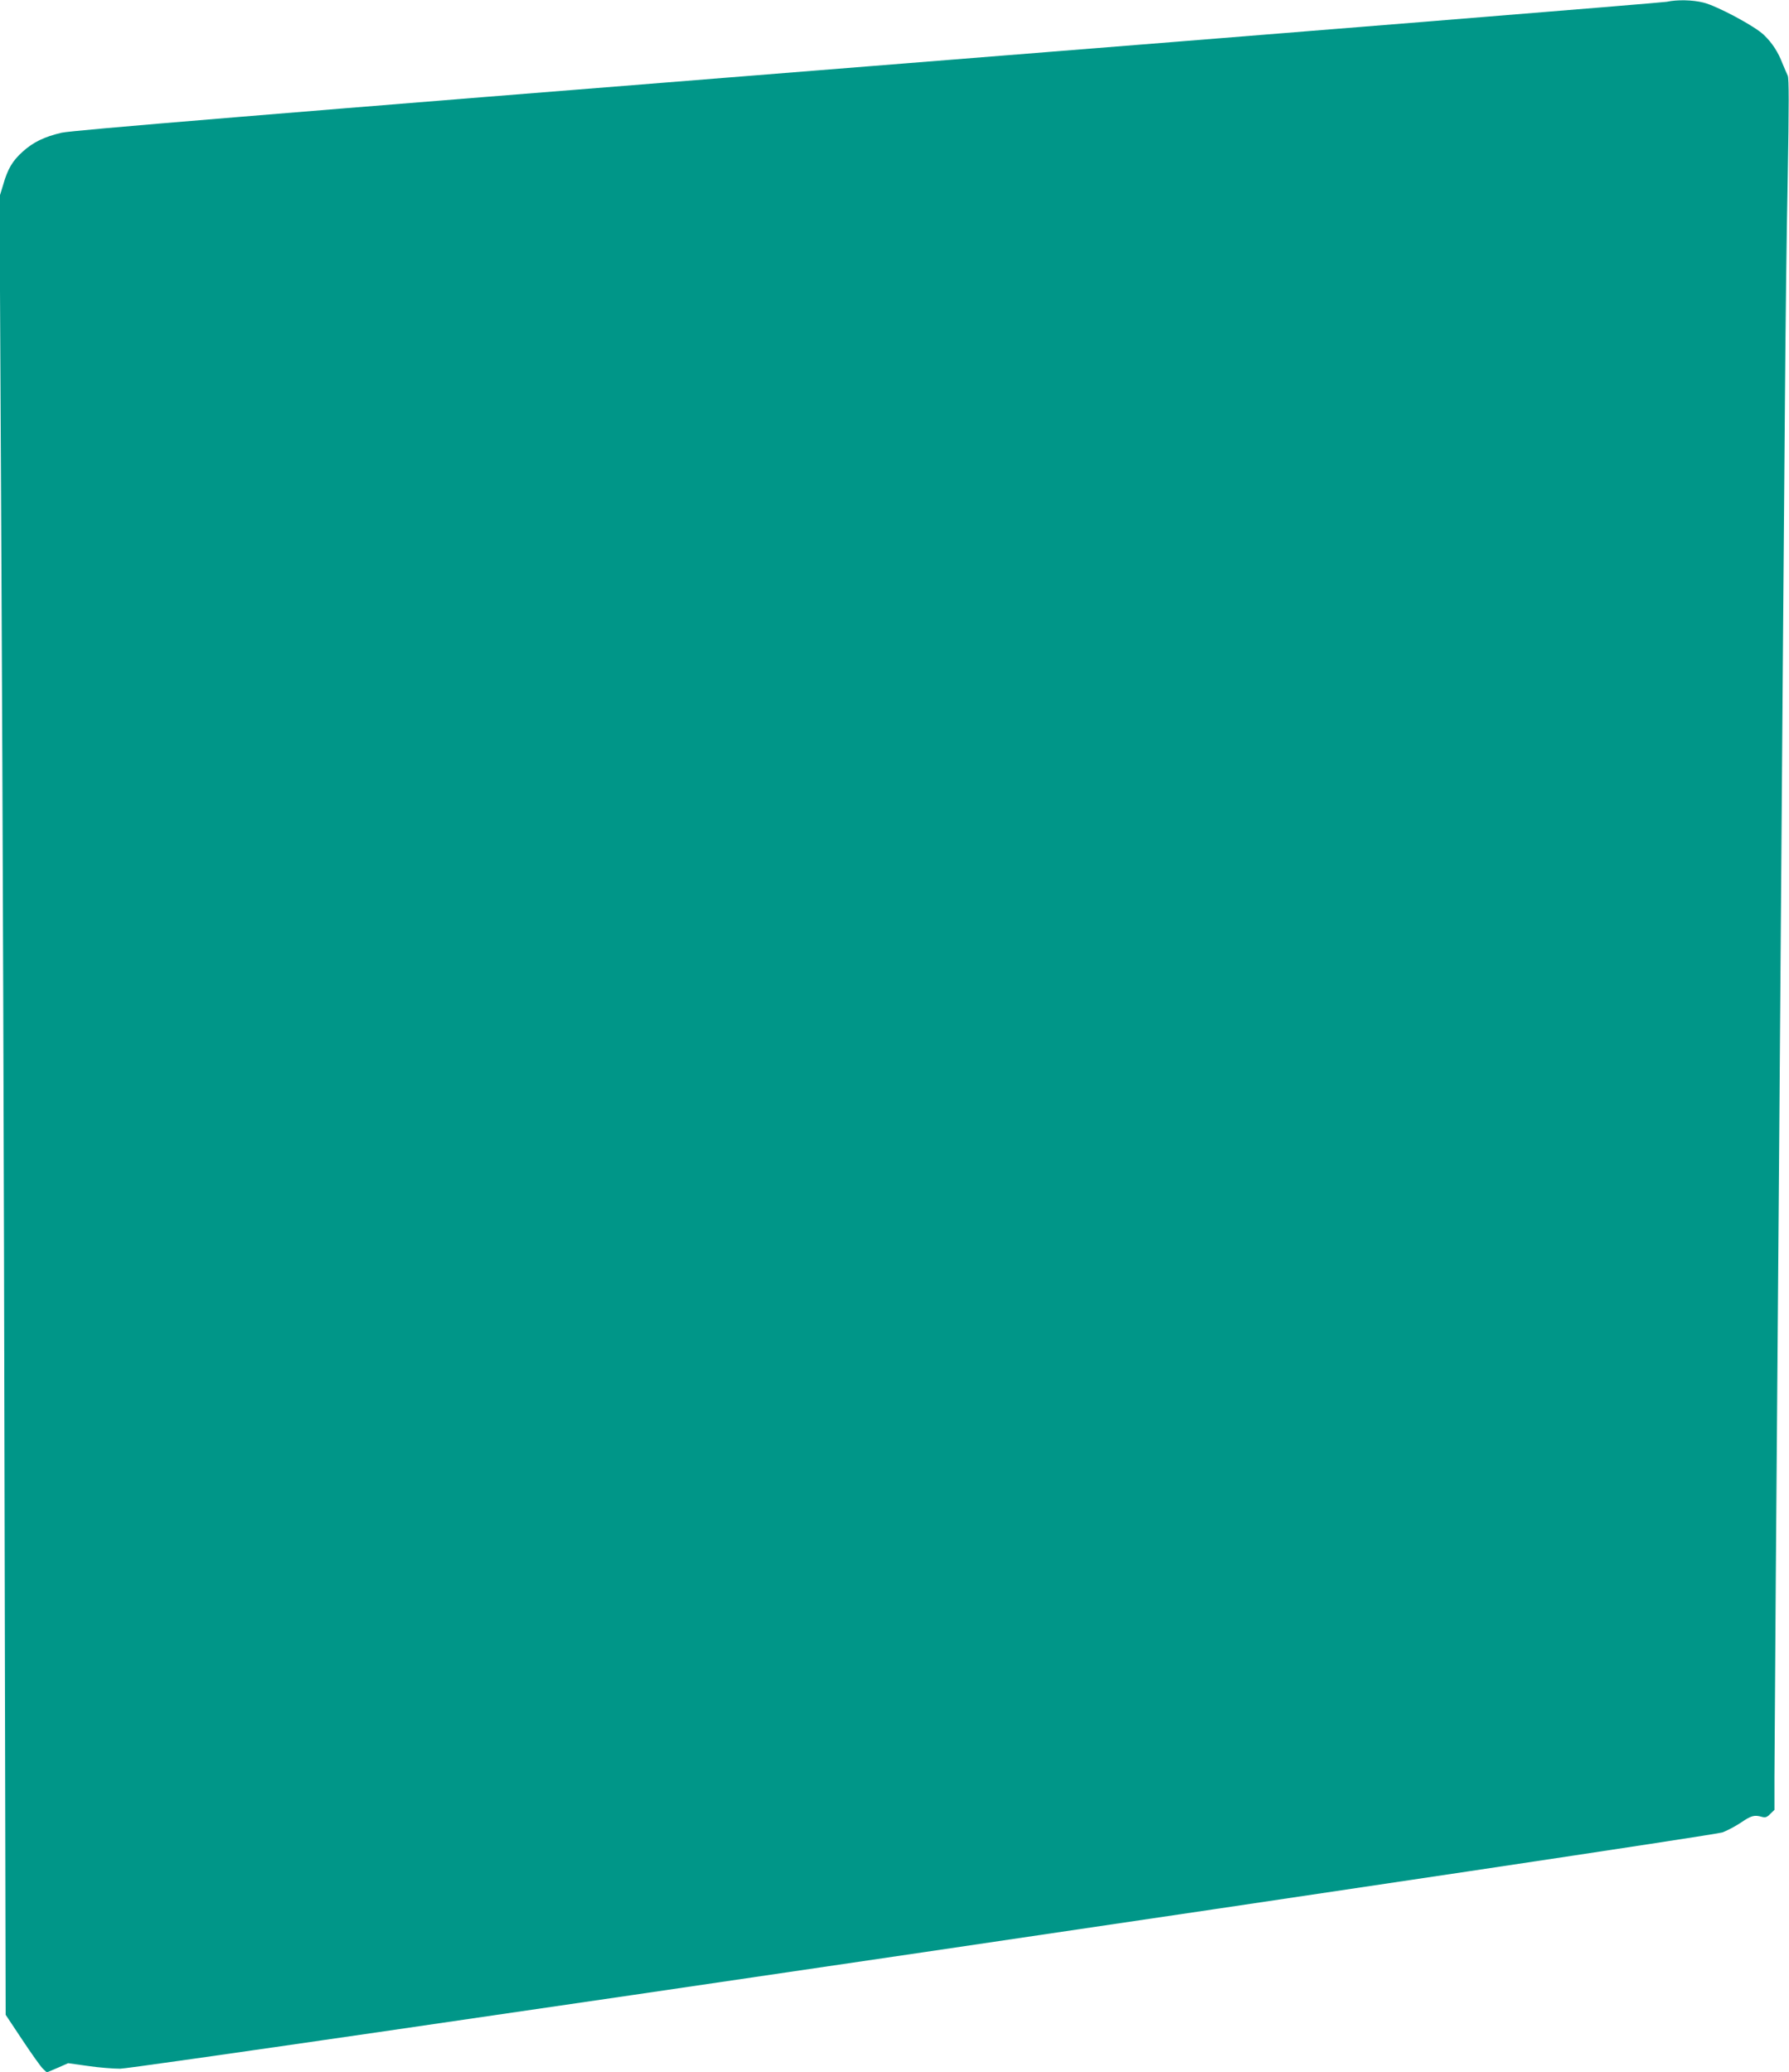 <?xml version="1.0" standalone="no"?>
<!DOCTYPE svg PUBLIC "-//W3C//DTD SVG 20010904//EN"
 "http://www.w3.org/TR/2001/REC-SVG-20010904/DTD/svg10.dtd">
<svg version="1.0" xmlns="http://www.w3.org/2000/svg"
 width="1105pt" height="1280pt" viewBox="0 0 1105 1280"
 preserveAspectRatio="xMidYMid meet">
<g transform="translate(0,1280) scale(0.1,-0.1)"
fill="#009688" stroke="none">
<path d="M10295 12789 c-22 -5 -2243 -185 -4935 -399 -3790 -302 -4914 -395
-4980 -410 -106 -25 -175 -58 -240 -117 -62 -56 -92 -105 -120 -203 l-23 -75
12 -2335 c7 -1284 16 -3811 19 -5616 l7 -3281 103 -155 c57 -86 114 -166 127
-178 l24 -23 66 28 66 29 122 -17 c67 -10 157 -17 199 -17 114 0 9825 1433
9897 1460 30 11 82 39 115 61 63 43 82 48 128 35 22 -6 32 -3 52 18 l26 25 0
203 c0 112 13 1911 30 3998 16 2087 31 4124 35 4525 3 402 10 1008 17 1348 8
461 8 623 0 640 -6 12 -20 46 -32 74 -27 71 -63 127 -115 177 -55 54 -289 179
-373 200 -68 17 -163 19 -227 5z"/>
</g>
</svg>
